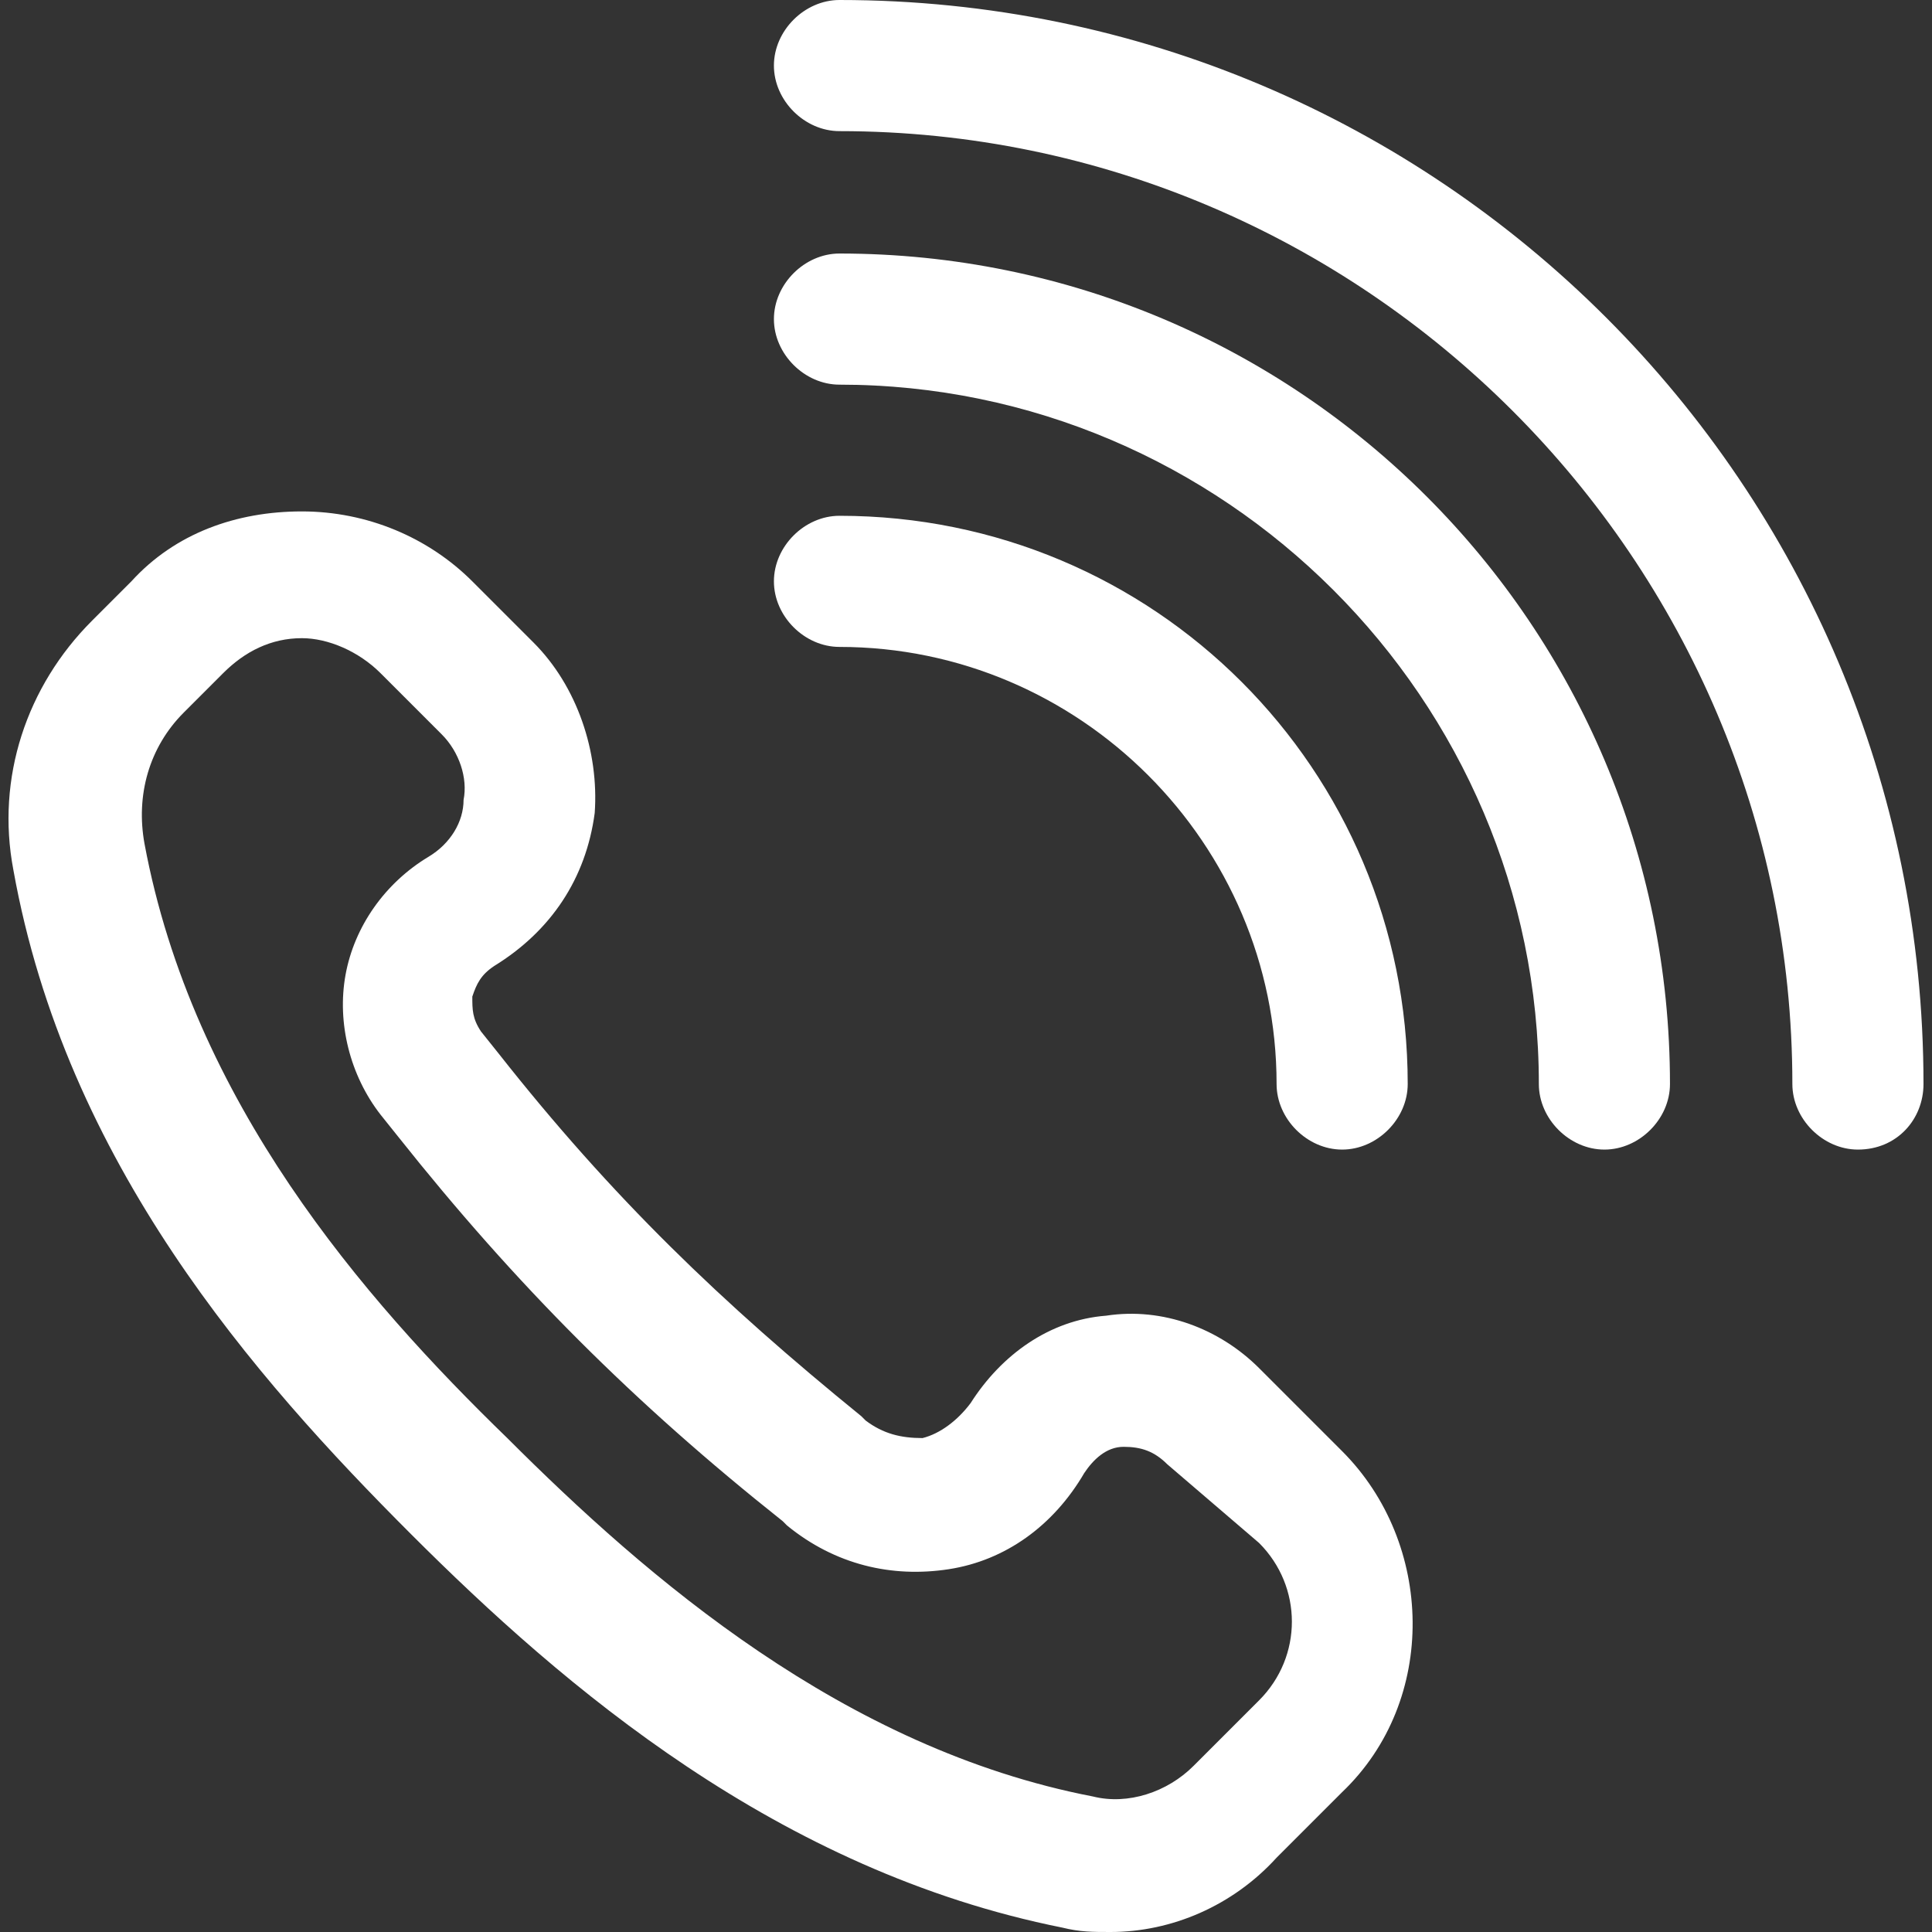 <?xml version="1.0" encoding="iso-8859-1"?>
<!-- Generator: Adobe Illustrator 19.1.0, SVG Export Plug-In . SVG Version: 6.00 Build 0)  -->
<svg xmlns="http://www.w3.org/2000/svg" xmlns:xlink="http://www.w3.org/1999/xlink" version="1.1" id="Capa_1" x="0px" y="0px" viewBox="0 0 472.476 472.476" style="enable-background:new 0 0 472.476 472.476;" xml:space="preserve" width="512px" height="512px">
<rect x="0" y="0" width="472.476" height="472.476" fill="#333333" stroke="none"/>
<g>
	<g>
		<path d="M271.572,472.476c-4.276,0-7.483,0-11.758-1.069c-69.482-13.896-121.86-58.792-159.273-96.205    c-38.482-38.482-84.447-90.861-97.274-162.48c-4.276-22.448,3.207-44.896,19.241-60.93l9.621-9.621    c10.689-11.758,25.655-17.103,41.689-17.103s31,6.414,41.689,17.103l14.965,14.965c10.689,10.689,16.034,26.724,14.965,41.689    c-2.138,16.034-10.689,28.862-24.586,37.413c-3.207,2.138-4.276,4.276-5.345,7.483c0,3.207,0,5.345,2.138,8.552l4.276,5.345    c27.793,35.275,54.516,60.93,88.723,88.723l1.069,1.069c4.276,3.207,8.552,4.276,13.896,4.276    c4.276-1.069,8.552-4.276,11.758-8.552c7.483-11.758,19.241-20.31,33.137-21.379c13.896-2.138,27.793,3.207,37.413,12.827    l20.31,20.31c22.448,22.448,23.517,60.93,0,83.378l-16.034,16.034C301.502,466.062,286.537,472.476,271.572,472.476z     M73.816,156.067c-7.483,0-13.896,3.207-19.241,8.552l-9.621,9.621c-8.552,8.552-11.758,20.31-9.621,32.068    c11.758,63.068,53.447,111.171,88.723,145.377c34.206,34.206,82.309,75.895,143.239,87.654c8.552,2.138,18.172-1.069,24.586-7.483    l16.034-16.034c10.69-10.689,10.69-27.793,0-38.482l-22.448-19.241c-3.207-3.207-6.414-4.276-10.69-4.276    s-7.483,3.207-9.621,6.414c-7.483,12.827-19.241,21.379-33.137,23.517c-13.896,2.138-27.793-1.069-39.551-10.689l-1.069-1.069    c-36.344-28.862-65.206-57.723-94.068-94.068l-4.276-5.345c-7.483-9.621-10.689-22.448-8.552-34.206    c2.138-11.758,9.621-22.448,20.31-28.862c5.345-3.207,8.552-8.552,8.552-13.896c1.069-5.345-1.069-11.758-5.345-16.034    l-14.965-14.965C87.712,159.274,80.23,156.067,73.816,156.067z" fill="#FFFFFF"/>
		<g>
			<path d="M328.226,281.134c-8.552,0-16.034-7.483-16.034-16.034c0-58.792-48.103-106.895-106.895-106.895     c-8.552,0-16.034-7.483-16.034-16.034s7.483-16.034,16.034-16.034c76.964,0,138.963,61.999,138.963,138.963     C344.26,273.651,336.778,281.134,328.226,281.134z" fill="#FFFFFF"/>
			<path d="M454.362,281.134c-8.552,0-16.034-7.483-16.034-16.034c0-128.274-104.757-233.031-233.031-233.031     c-8.552,0-16.034-7.483-16.034-16.034S196.745,0,205.297,0c146.446,0,265.1,118.653,265.1,265.1     C470.396,273.651,463.983,281.134,454.362,281.134z" fill="#FFFFFF"/>
			<path d="M392.363,281.134c-8.552,0-16.034-7.483-16.034-16.034c0-94.068-76.964-171.032-171.032-171.032     c-8.552,0-16.034-7.483-16.034-16.034s7.483-16.034,16.034-16.034c112.24,0,203.1,90.861,203.1,203.1     C408.397,273.651,400.915,281.134,392.363,281.134z" fill="#FFFFFF"/>
		</g>
	</g>
</g>
<g>
</g>
<g>
</g>
<g>
</g>
<g>
</g>
<g>
</g>
<g>
</g>
<g>
</g>
<g>
</g>
<g>
</g>
<g>
</g>
<g>
</g>
<g>
</g>
<g>
</g>
<g>
</g>
<g>
</g>
</svg>
